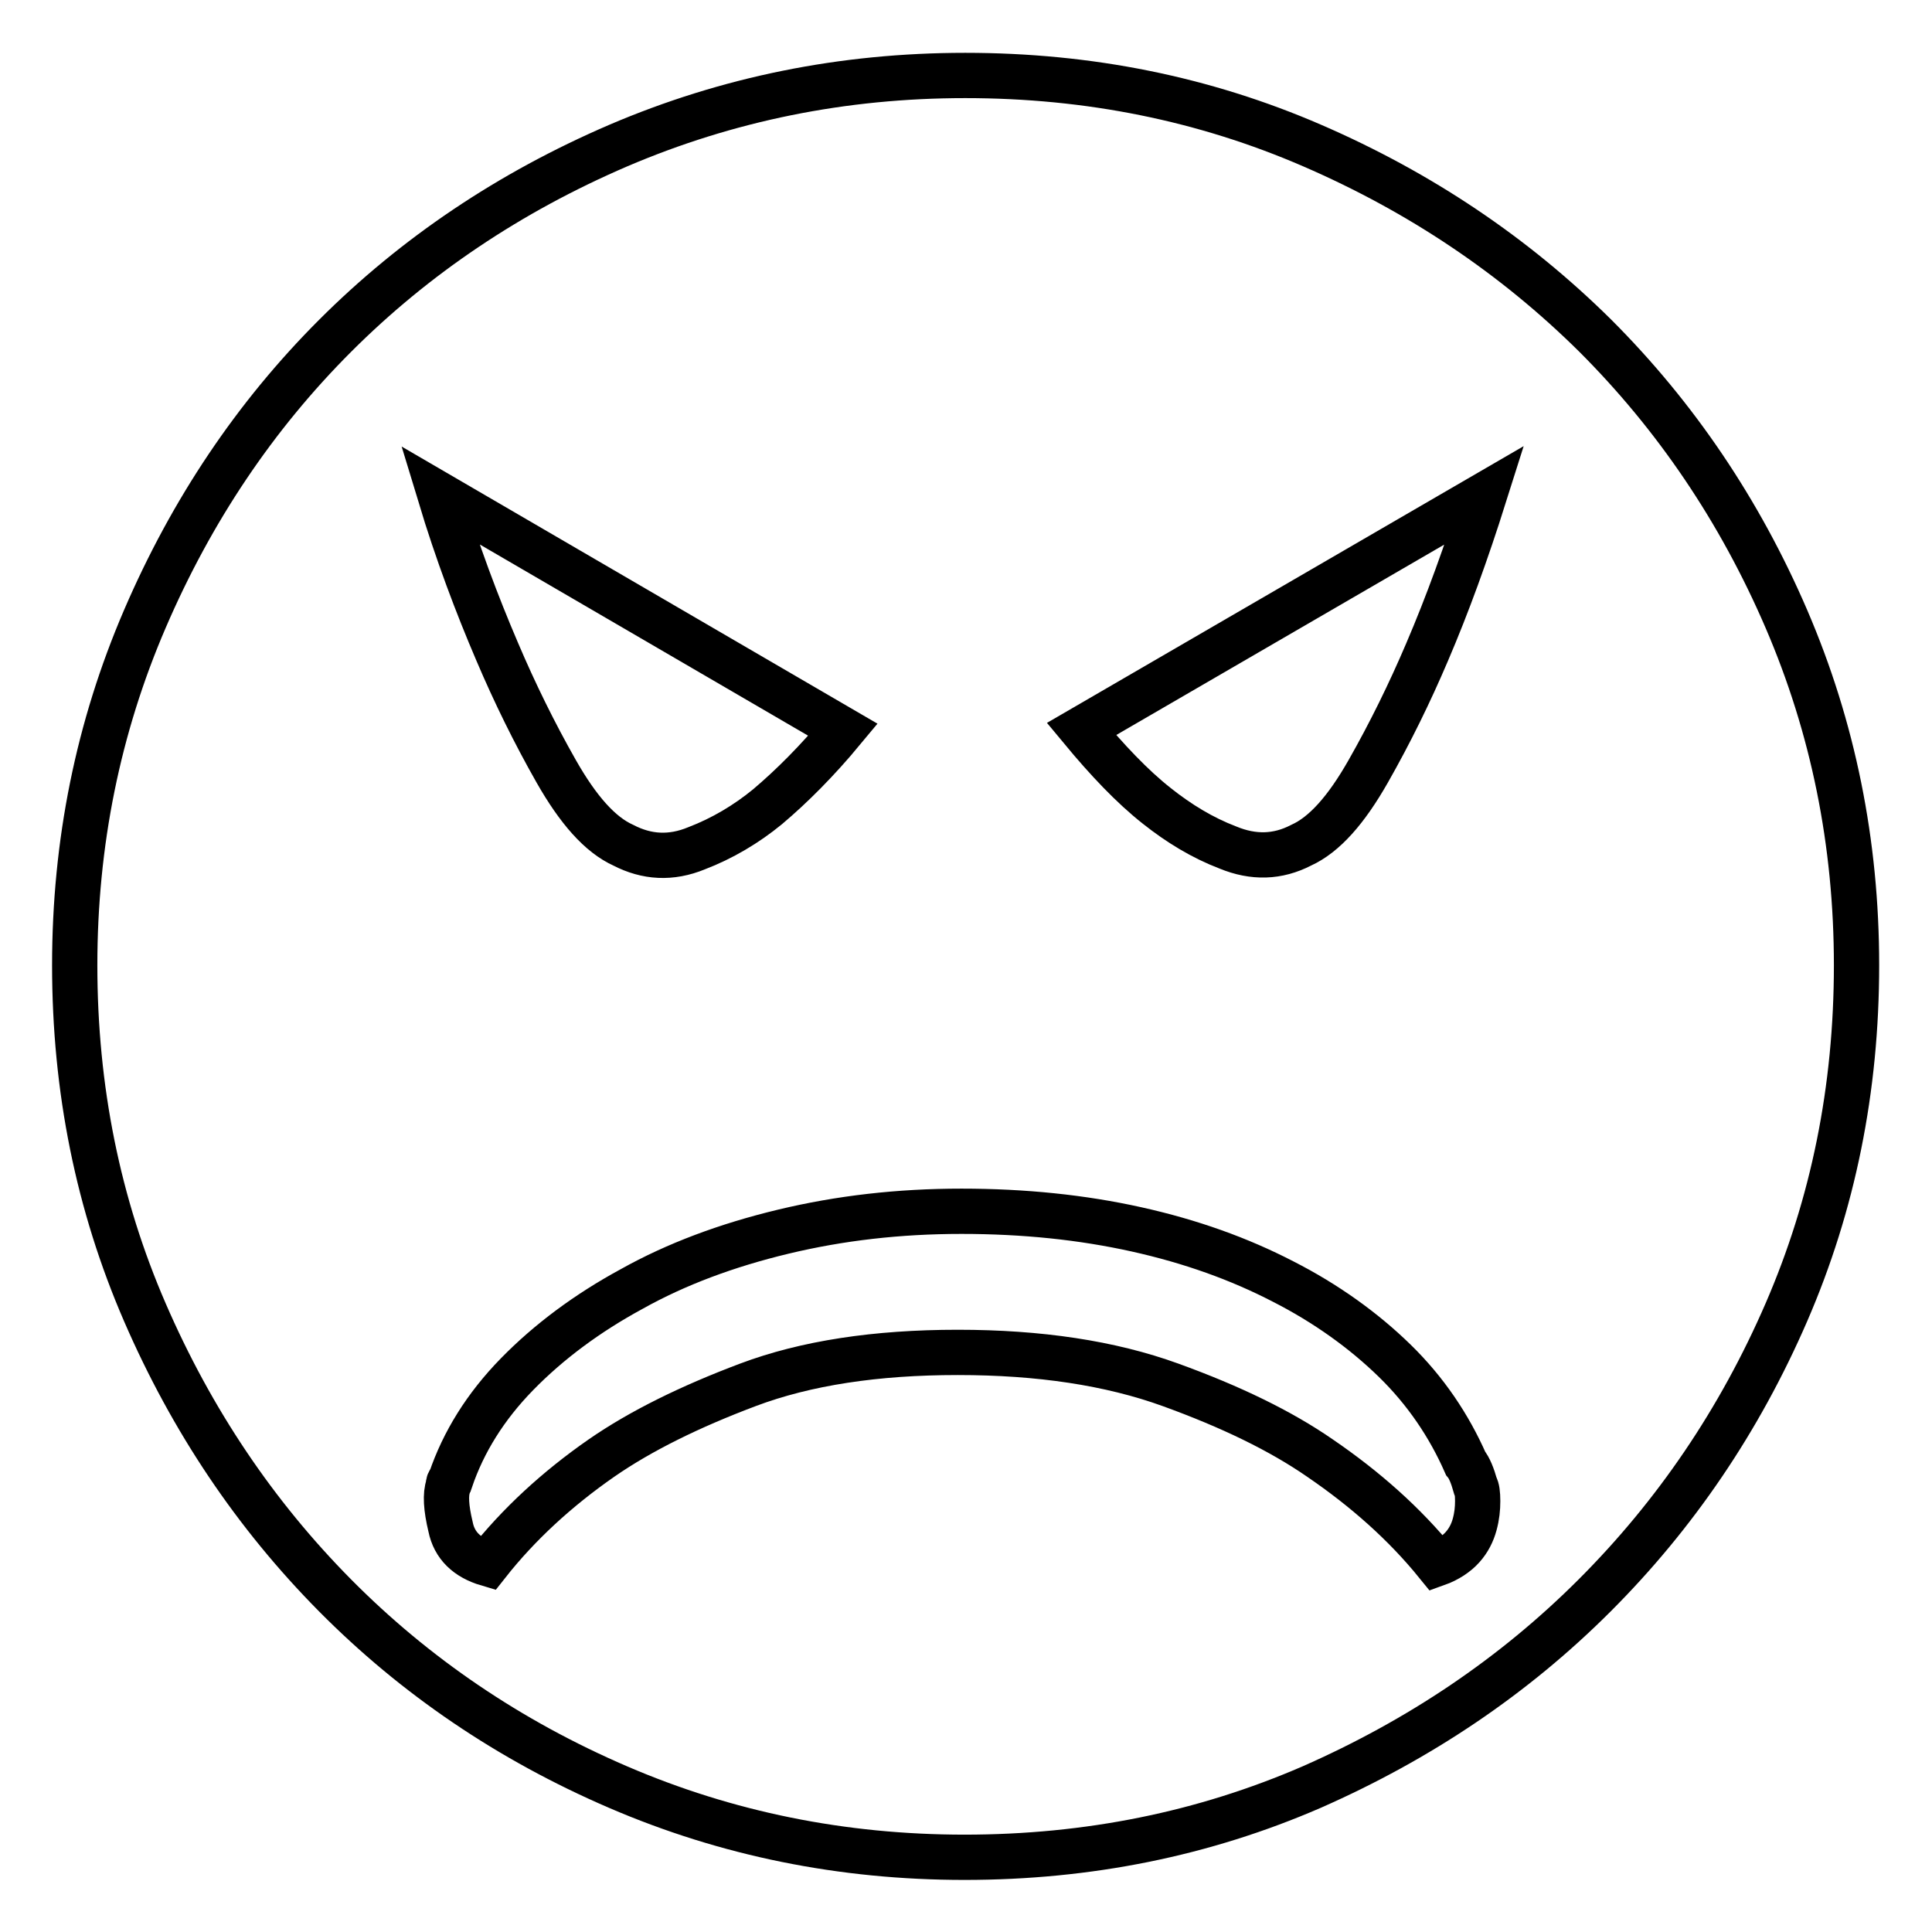 <?xml version="1.0" encoding="utf-8"?>
<!-- Svg Vector Icons : http://www.onlinewebfonts.com/icon -->
<!DOCTYPE svg PUBLIC "-//W3C//DTD SVG 1.1//EN" "http://www.w3.org/Graphics/SVG/1.1/DTD/svg11.dtd">
<svg version="1.1" xmlns="http://www.w3.org/2000/svg" xmlns:xlink="http://www.w3.org/1999/xlink" x="0px" y="0px" viewBox="0 0 256 256" enable-background="new 0 0 256 256" xml:space="preserve">
<g> <path stroke-width="6" fill-opacity="0" stroke="#000000"  d="M127.9,10c16.4,0,31.7,3.1,46,9.3c14.3,6.2,26.8,14.6,37.5,25.2C222,55.1,230.5,67.6,236.7,82 c6.2,14.4,9.3,29.7,9.3,45.9c0,16.4-3.1,31.7-9.3,46c-6.2,14.3-14.7,26.8-25.4,37.5c-10.7,10.7-23.2,19.1-37.5,25.4 c-14.3,6.2-29.6,9.3-46,9.3c-16.2,0-31.5-3.1-45.9-9.3c-14.4-6.2-26.9-14.7-37.5-25.4c-10.6-10.7-19-23.2-25.2-37.5 c-6.2-14.3-9.3-29.6-9.3-46c0-16.2,3.1-31.5,9.3-45.9s14.6-26.9,25.2-37.5s23.1-19,37.5-25.2C96.4,13.1,111.7,10,127.9,10z  M58.3,65.6c2.3,7.6,4.9,14.5,7.6,20.8c2.3,5.4,4.9,10.7,7.8,15.8s5.8,8.4,8.9,9.8c3.1,1.6,6.3,1.8,9.7,0.4 c3.4-1.3,6.6-3.2,9.4-5.5c3.2-2.7,6.6-6.1,10-10.2L58.3,65.6z M190.4,207.2c1.4-0.5,2.6-1.3,3.4-2.2c0.8-0.9,1.3-1.9,1.6-3 c0.3-1.1,0.4-2.1,0.4-3.1s-0.1-1.7-0.3-2c-0.4-1.4-0.8-2.4-1.3-3c-2.2-5-5.3-9.6-9.4-13.6c-4.1-4-9.1-7.6-14.8-10.5 c-5.8-3-12.2-5.3-19.4-6.9c-7.2-1.6-14.9-2.4-23.2-2.4c-8.3,0-16.1,0.9-23.6,2.7c-7.5,1.8-14.2,4.3-20.1,7.6 c-5.9,3.2-11,7-15.2,11.3c-4.2,4.3-7.1,9-8.8,14c-0.2,0.2-0.3,0.4-0.3,0.8c-0.4,1.1-0.3,2.9,0.3,5.4c0.5,2.5,2.2,4.1,4.9,4.9 c4.1-5.2,9.2-9.9,15.1-14c5.2-3.6,11.7-6.8,19.4-9.7c7.7-2.9,17-4.3,27.8-4.3c10.8,0,20.2,1.4,28.2,4.3c8,2.9,14.6,6.1,19.8,9.7 C180.9,197.3,186.1,201.9,190.4,207.2z M172.4,112c3.1-1.4,6-4.7,8.9-9.8c2.9-5.1,5.5-10.4,7.8-15.8c2.7-6.3,5.2-13.2,7.6-20.8 l-53.4,31c3.4,4.1,6.7,7.6,10,10.2c2.9,2.3,6,4.2,9.4,5.5C166.1,113.7,169.3,113.6,172.4,112z"/></g>
</svg>